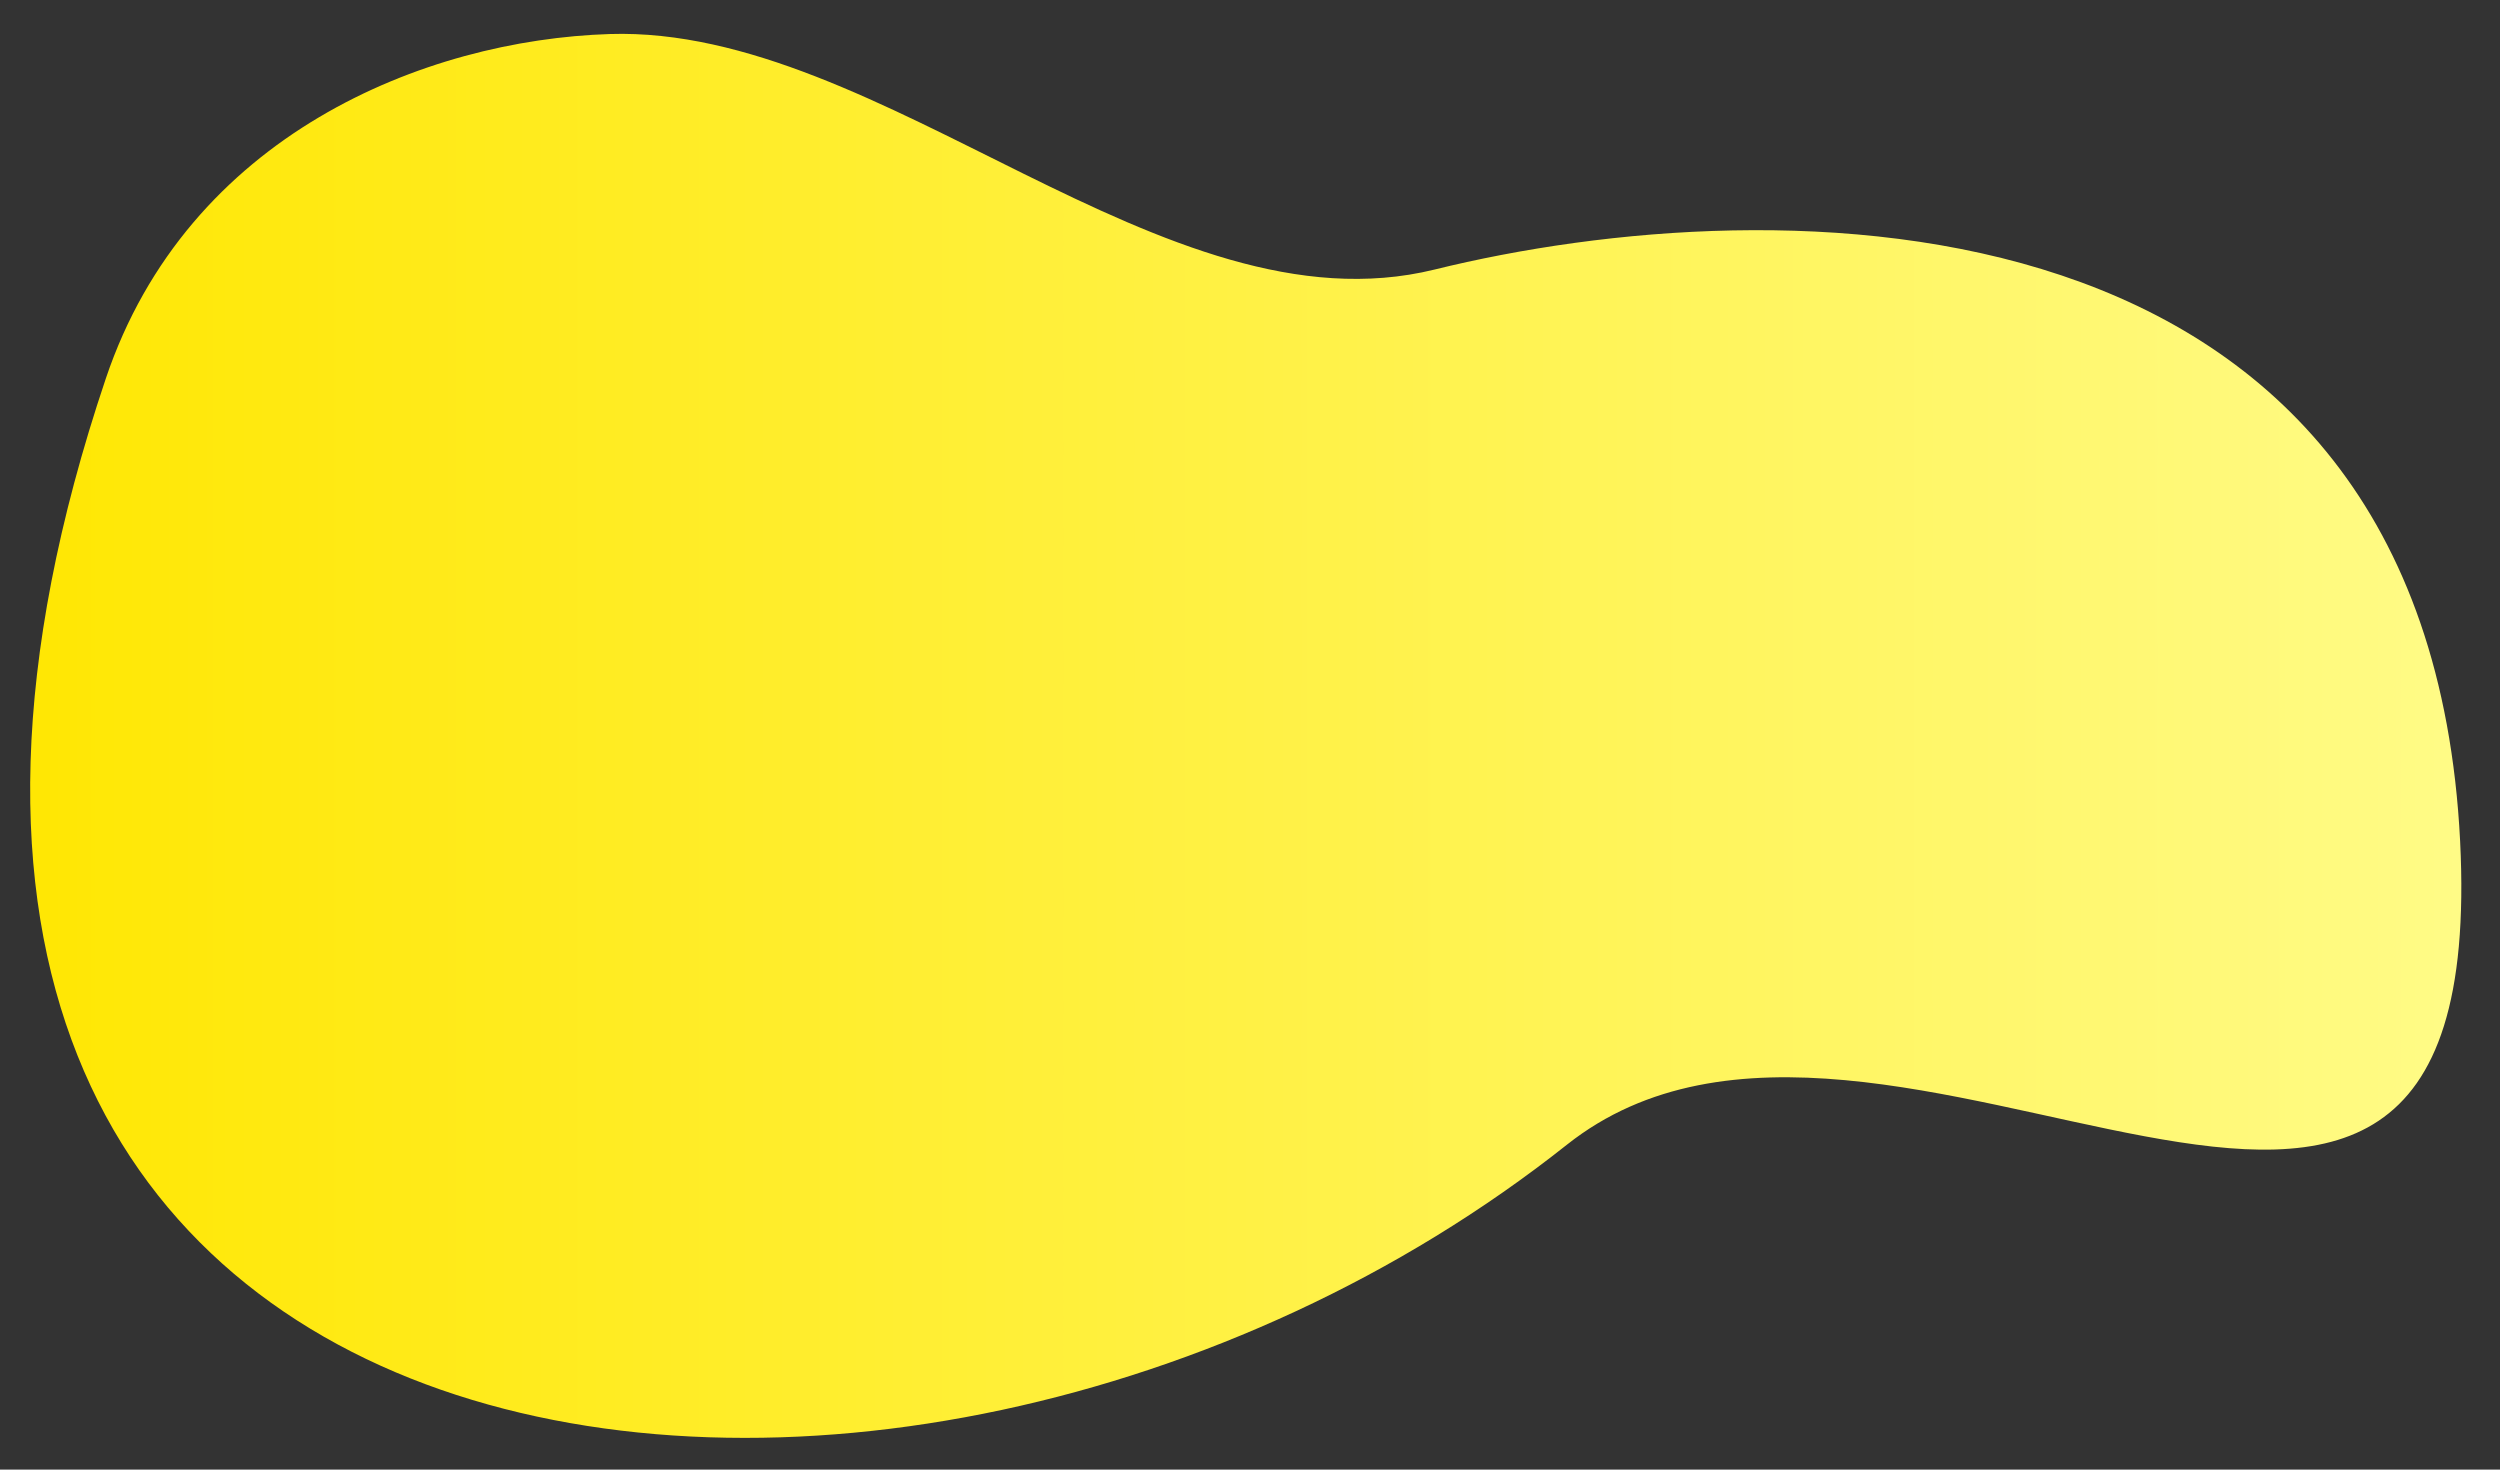 <?xml version="1.0" encoding="UTF-8"?> <!-- Generator: Adobe Illustrator 22.0.1, SVG Export Plug-In . SVG Version: 6.00 Build 0) --> <svg xmlns="http://www.w3.org/2000/svg" xmlns:xlink="http://www.w3.org/1999/xlink" id="Слой_1" x="0px" y="0px" viewBox="0 0 470.2 276.4" style="enable-background:new 0 0 470.2 276.4;" xml:space="preserve"><rect x="0" y="0" width="470.2" height="276.4" fill="#333333" stroke="none"/> <style type="text/css"> .st0{fill:url(#SVGID_1_);} </style> <g> <linearGradient id="SVGID_1_" gradientUnits="userSpaceOnUse" x1="5.686" y1="138.336" x2="462.933" y2="138.336"> <stop offset="0" style="stop-color:#FFE703"></stop> <stop offset="1" style="stop-color:#FFFB86"></stop> </linearGradient> <path class="st0" d="M462.7,158.2c6,119.3-108.2,9.7-168,57.1c-126,99.9-347.2,71-274.8-144.1c15.4-45.8,60-63.7,94.8-64.8 c51.4-1.6,104.2,56.8,155.1,44.3C333.4,35,456.4,33.5,462.7,158.2z"></path> </g> </svg> 